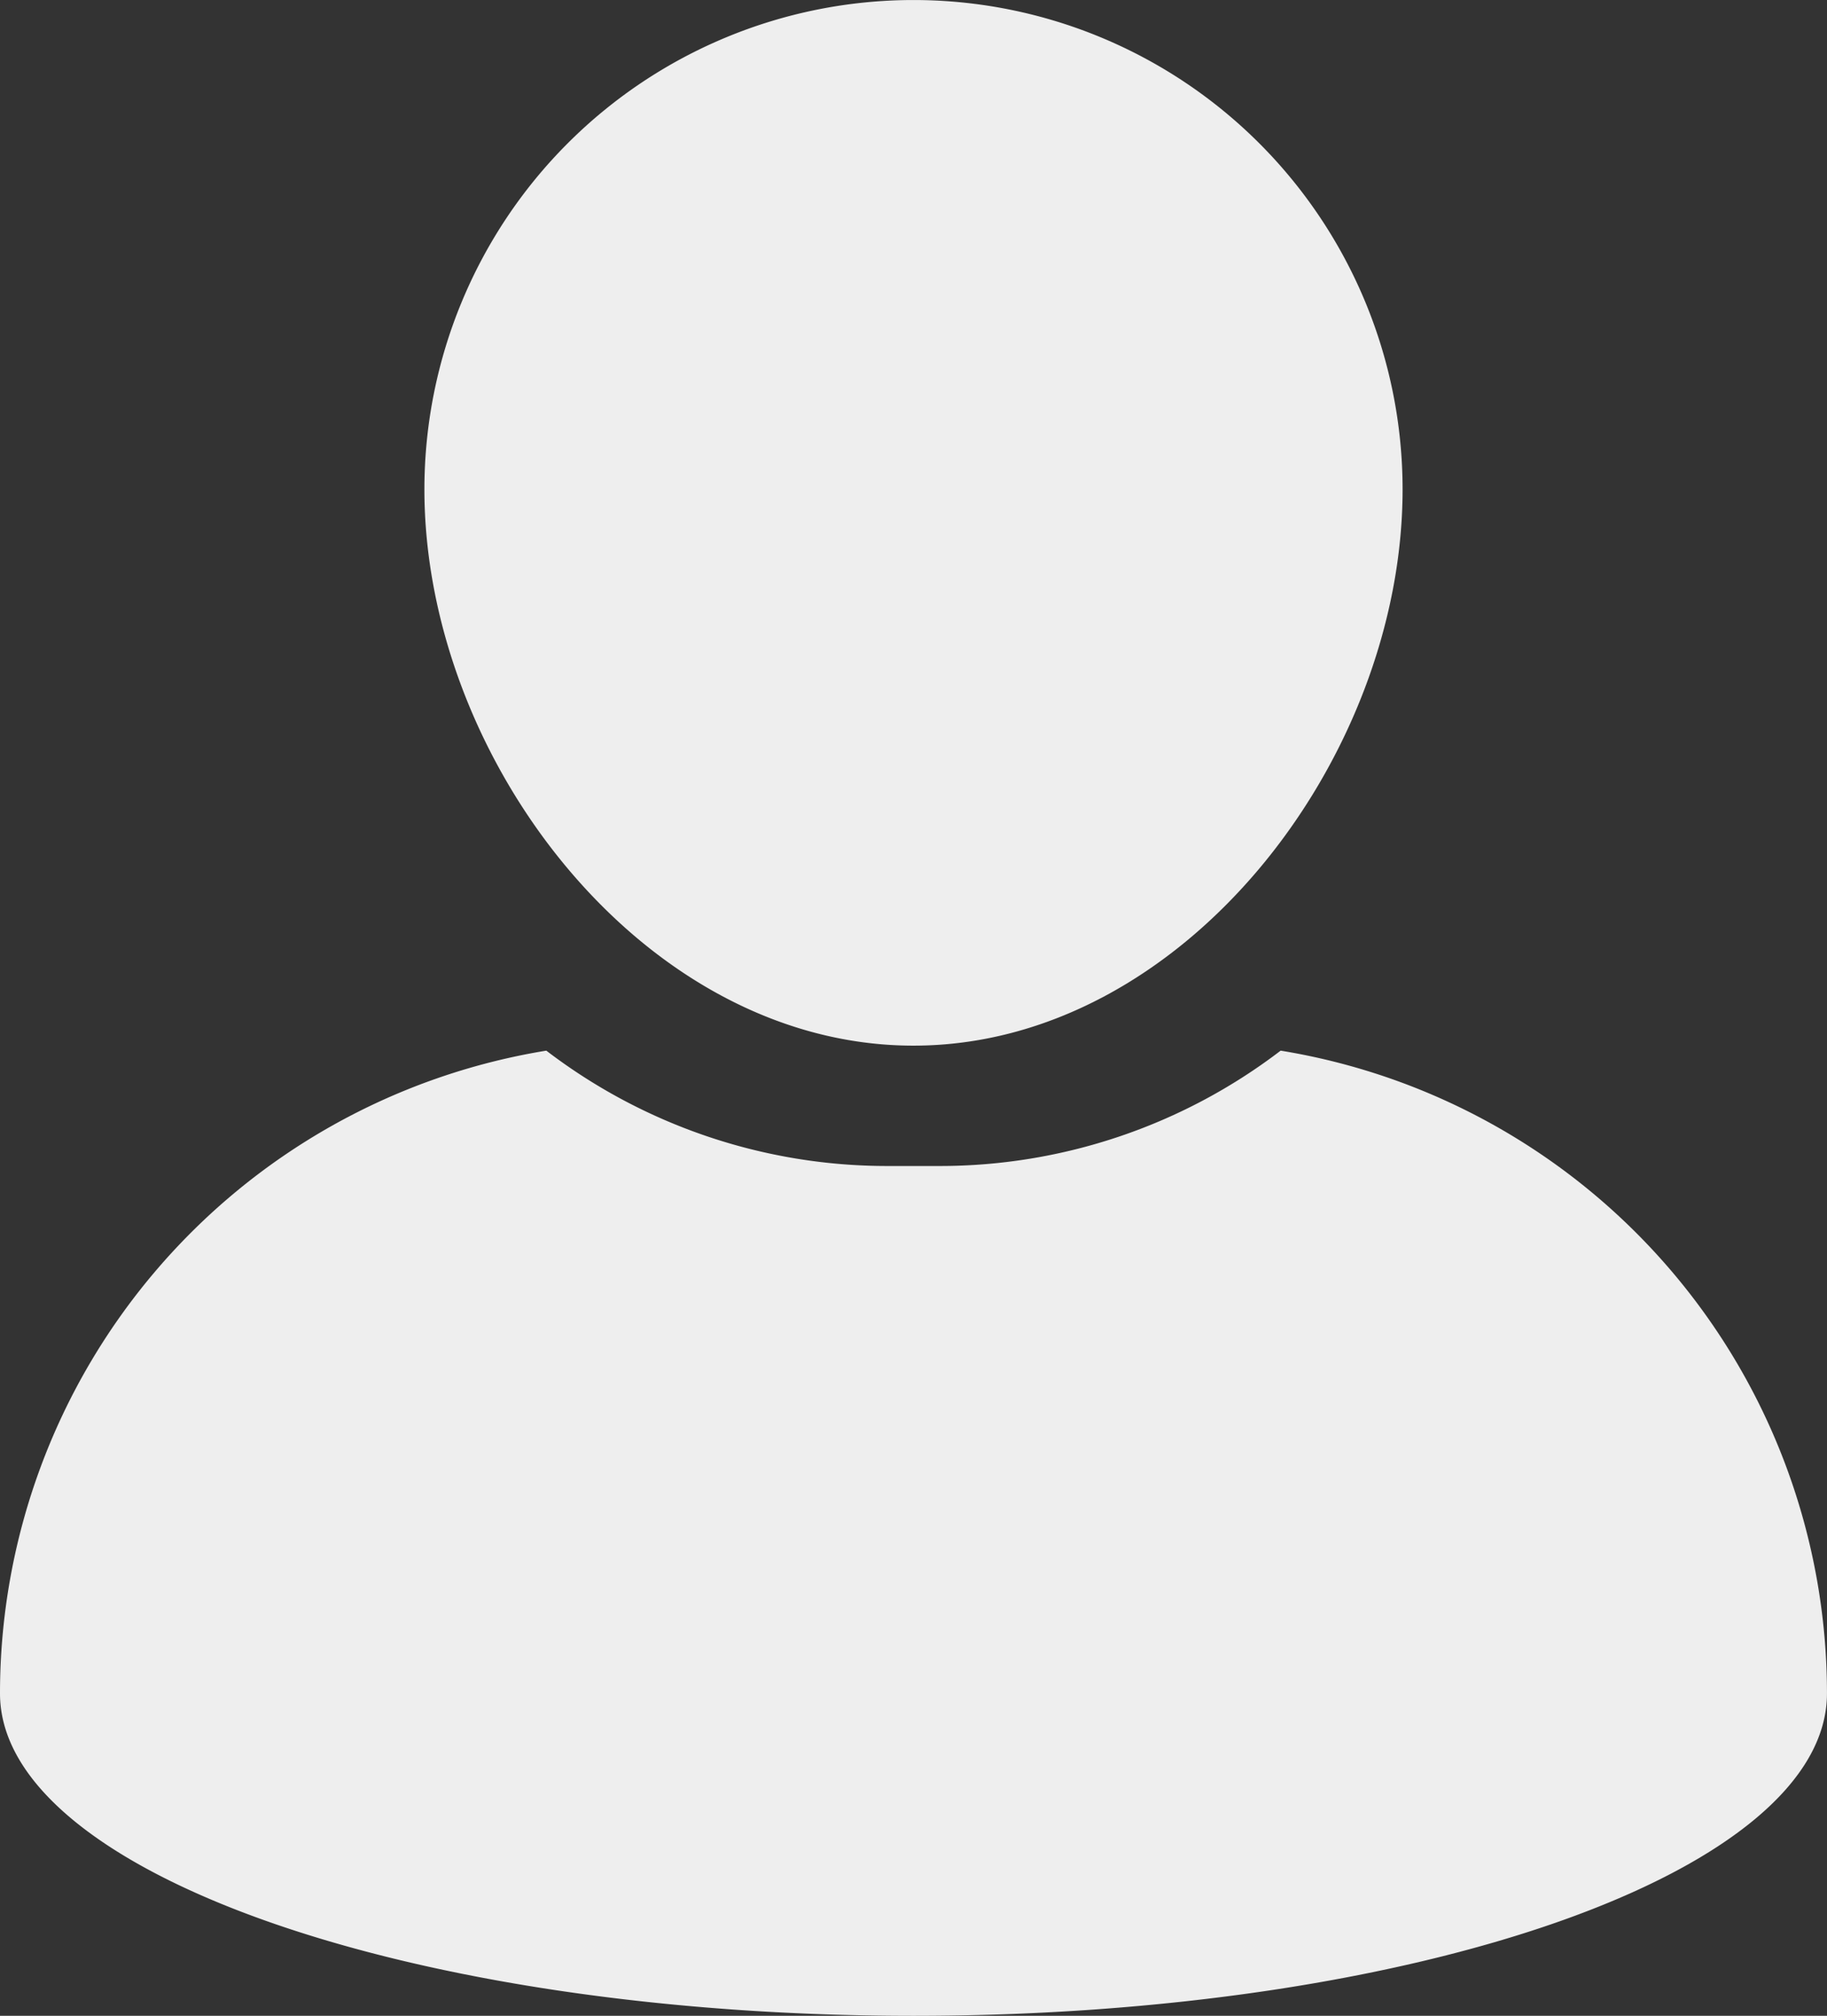 <?xml version="1.0" encoding="UTF-8"?> <svg xmlns="http://www.w3.org/2000/svg" xmlns:xlink="http://www.w3.org/1999/xlink" id="Gruppe_380" data-name="Gruppe 380" width="398.407" height="439.326" viewBox="0 0 398.407 439.326"><rect x="0" y="0" width="398.407" height="439.326" fill="#333333" stroke="none"/><defs><clipPath id="clip-path"><rect id="Rechteck_260" data-name="Rechteck 260" width="398.407" height="439.326" fill="#eee"></rect></clipPath></defs><g id="Gruppe_342" data-name="Gruppe 342" clip-path="url(#clip-path)"><path id="Pfad_216" data-name="Pfad 216" d="M334.167,227.886c58.81,0,106.652-62.422,106.652-121.227a106.653,106.653,0,1,0-213.307,0c.009,58.8,47.847,121.227,106.655,121.227" transform="translate(-134.963 0)" fill="#eee"></path><path id="Pfad_217" data-name="Pfad 217" d="M279.268,562.89a122.468,122.468,0,0,1-74.45,25.141H193.59a122.491,122.491,0,0,1-74.458-25.141A141.961,141.961,0,0,0,0,702.984c0,38.8,89.184,70.257,199.2,70.257s199.2-31.462,199.2-70.257A141.964,141.964,0,0,0,279.272,562.89Z" transform="translate(0 -333.914)" fill="#eee"></path></g></svg> 